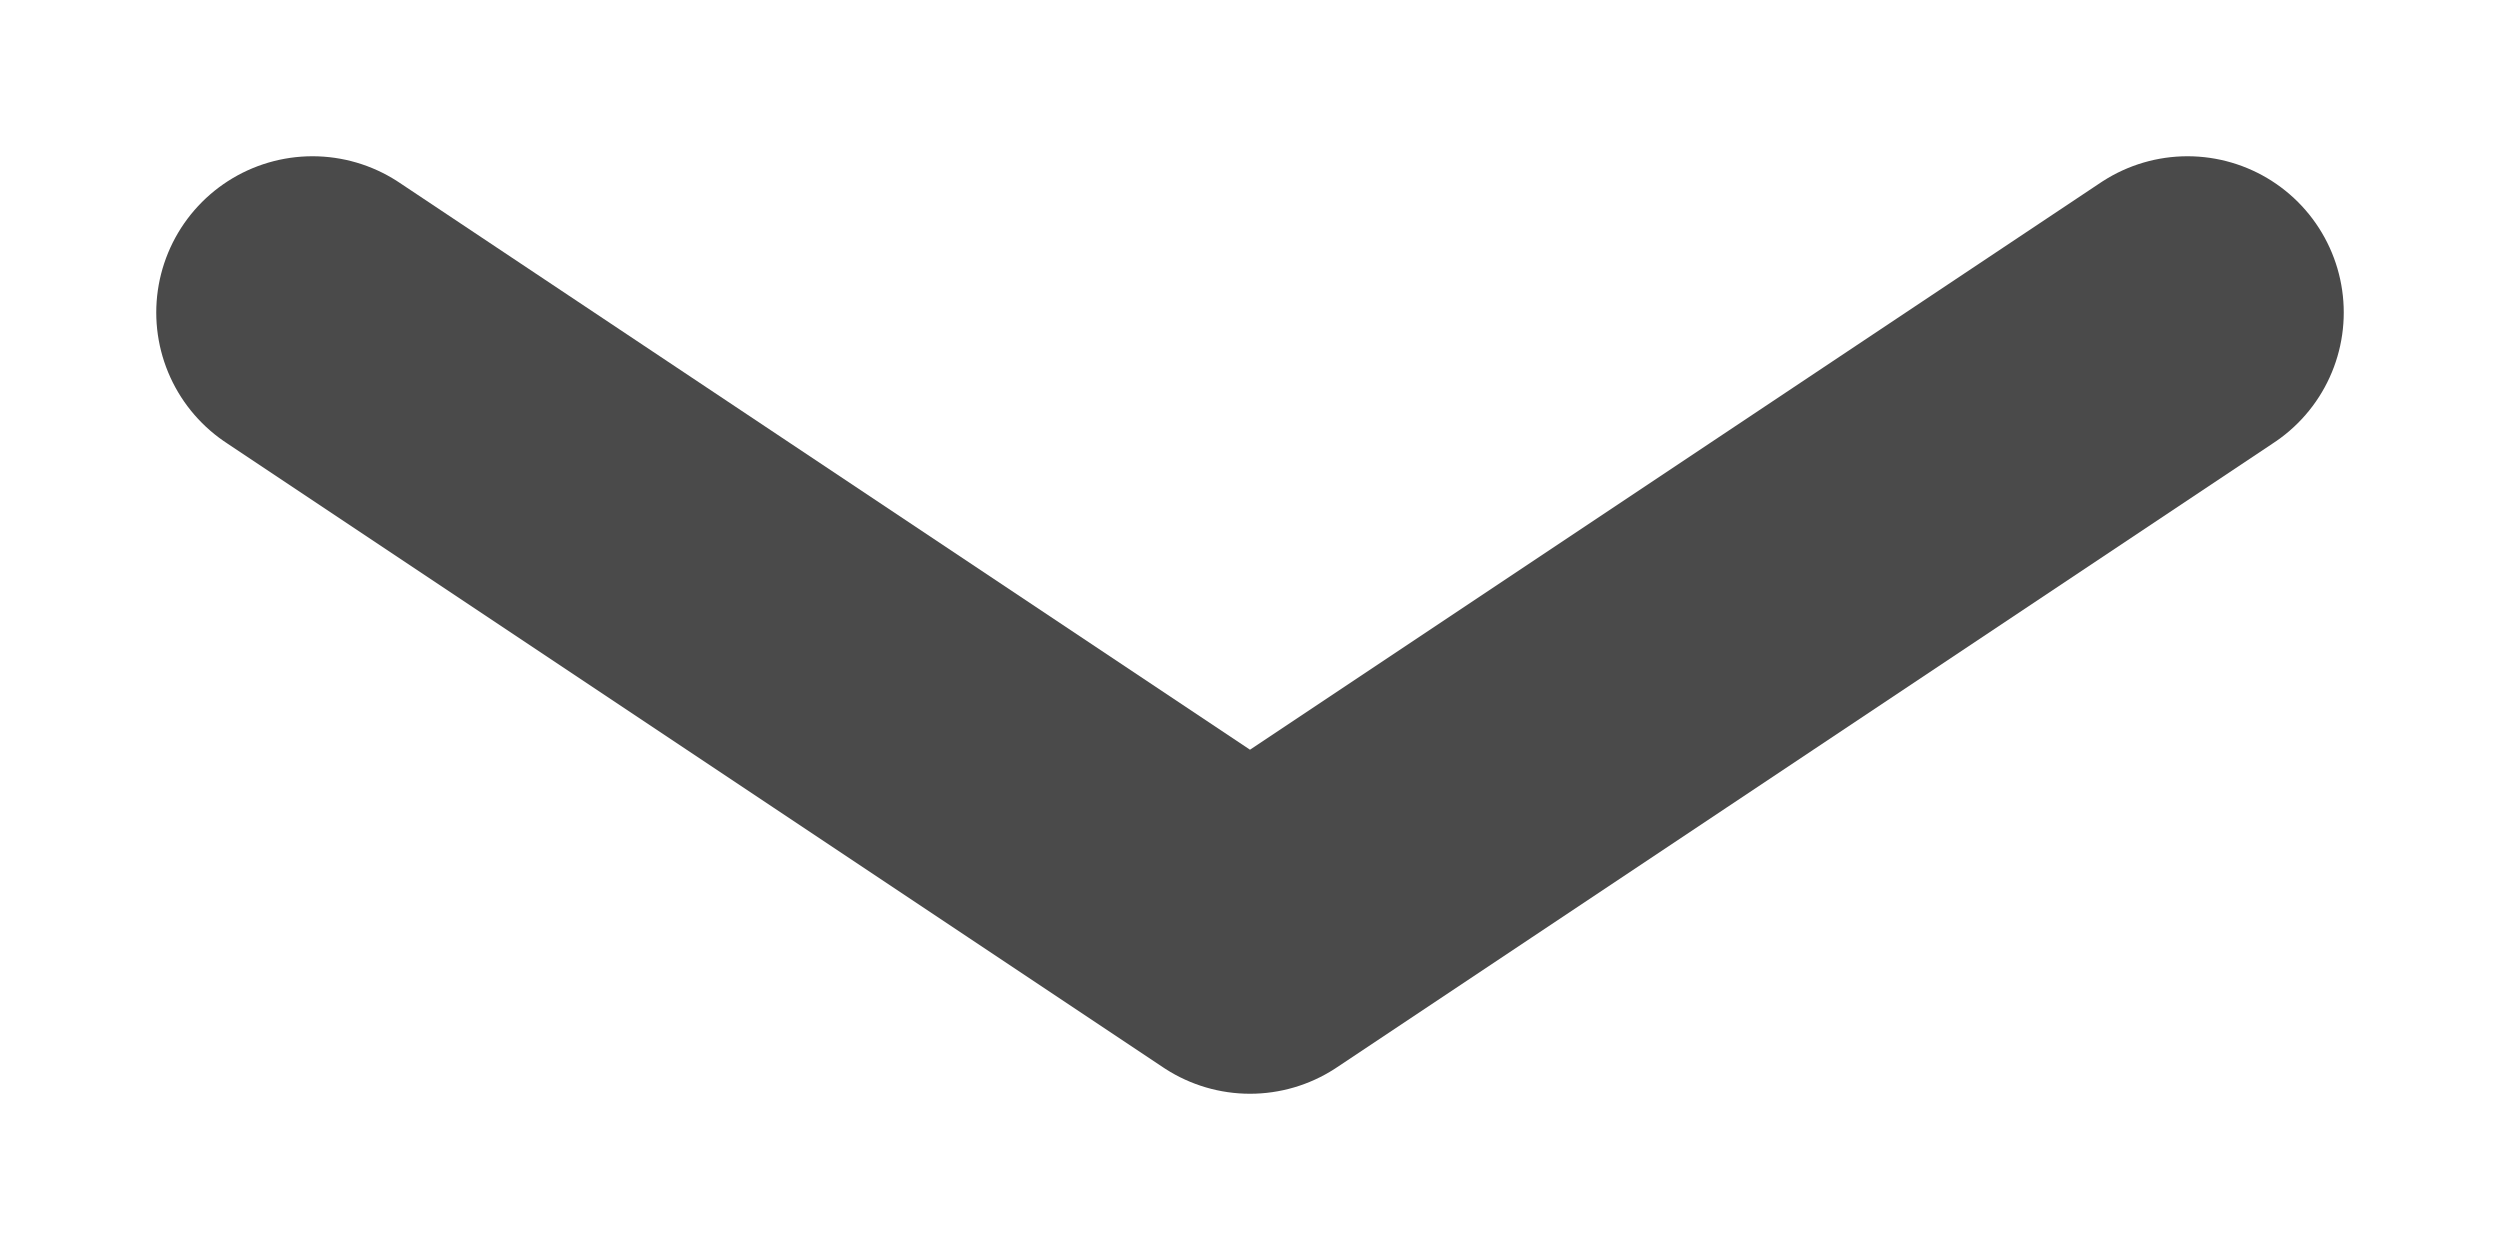 <?xml version="1.0" encoding="UTF-8"?> <svg xmlns="http://www.w3.org/2000/svg" width="8" height="4" viewBox="0 0 8 4" fill="none"> <path d="M1 1L4 3L7 1" stroke="#4A4A4A" stroke-linecap="round" stroke-linejoin="round"></path> </svg> 